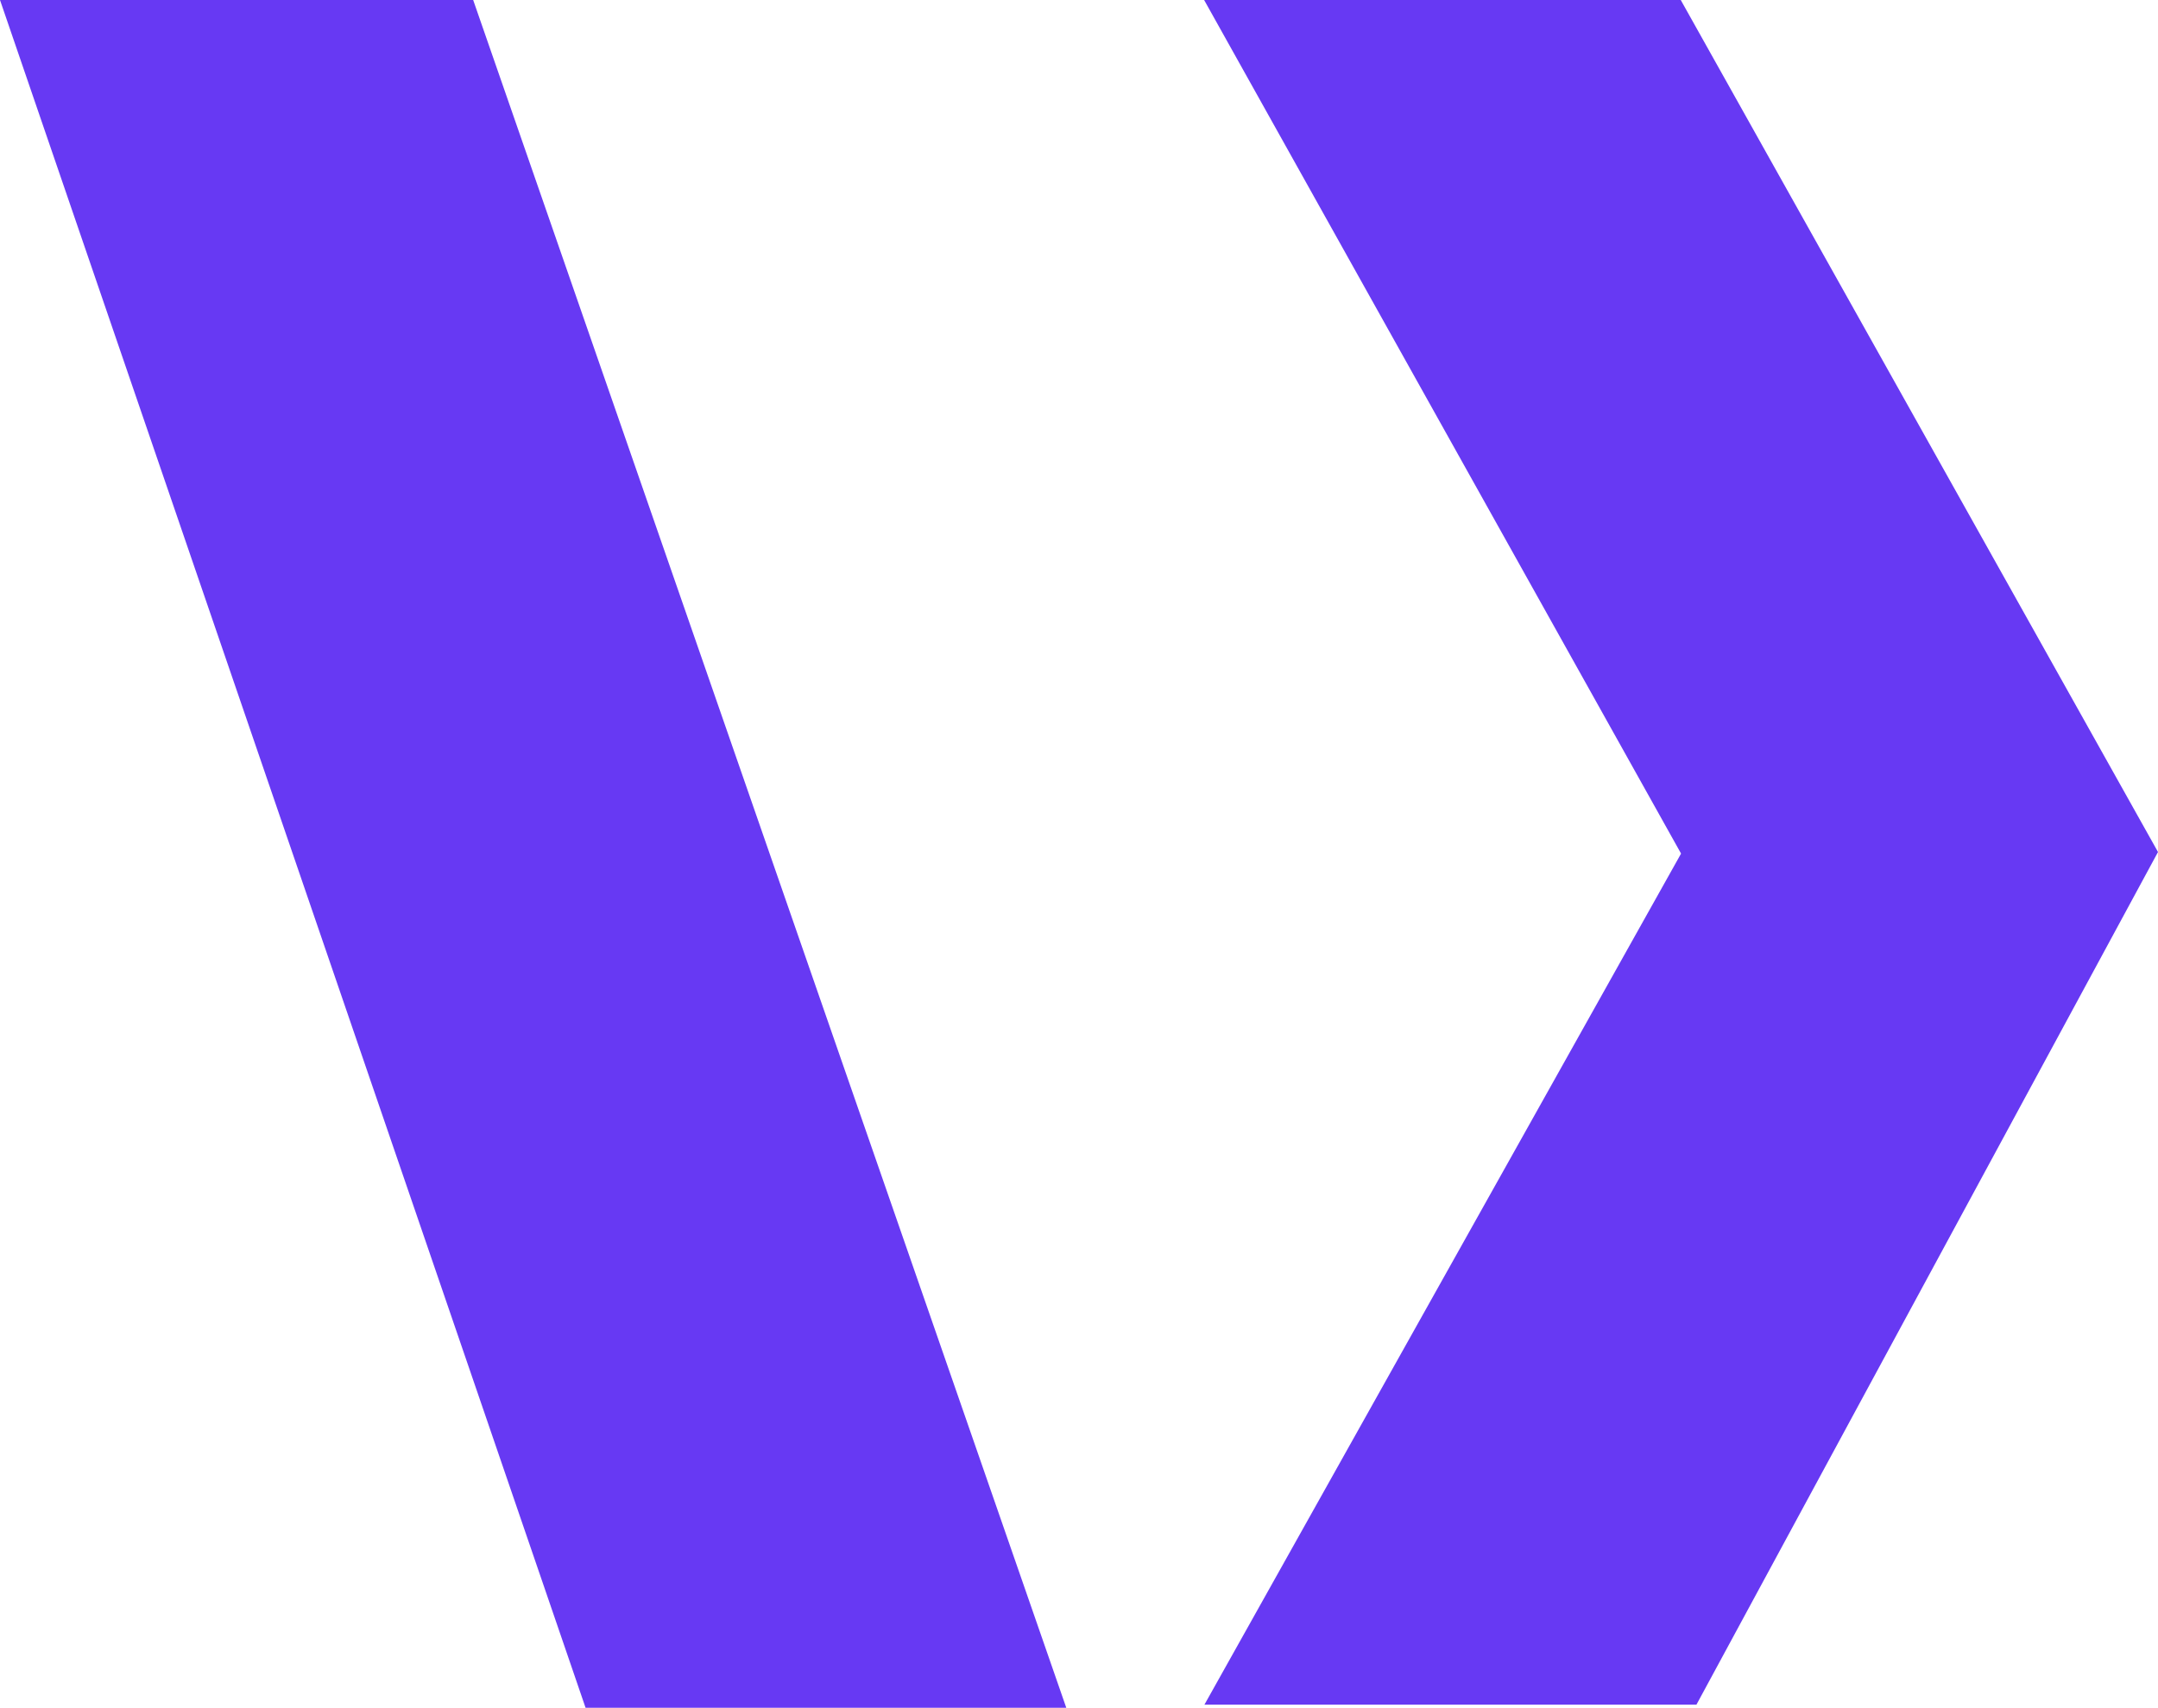 <?xml version="1.0" encoding="UTF-8"?>
<svg xmlns="http://www.w3.org/2000/svg" version="1.1" viewBox="0 0 687.3 544">
  <defs>
    <style>
      .cls-1 {
        fill: #6739f3;
      }
    </style>
  </defs>
  <!-- Generator: Adobe Illustrator 28.6.0, SVG Export Plug-In . SVG Version: 1.2.0 Build 709)  -->
  <g>
    <g id="Layer_1">
      <g>
        <polygon class="cls-1" points="383.6 543 540.3 543 687.3 271.4 535.3 0 383.5 0 535.4 271.9 383.6 543"/>
        <polygon class="cls-1" points="339.6 544 186.5 544 0 0 150.7 0 339.6 544"/>
      </g>
    </g>
  </g>
</svg>